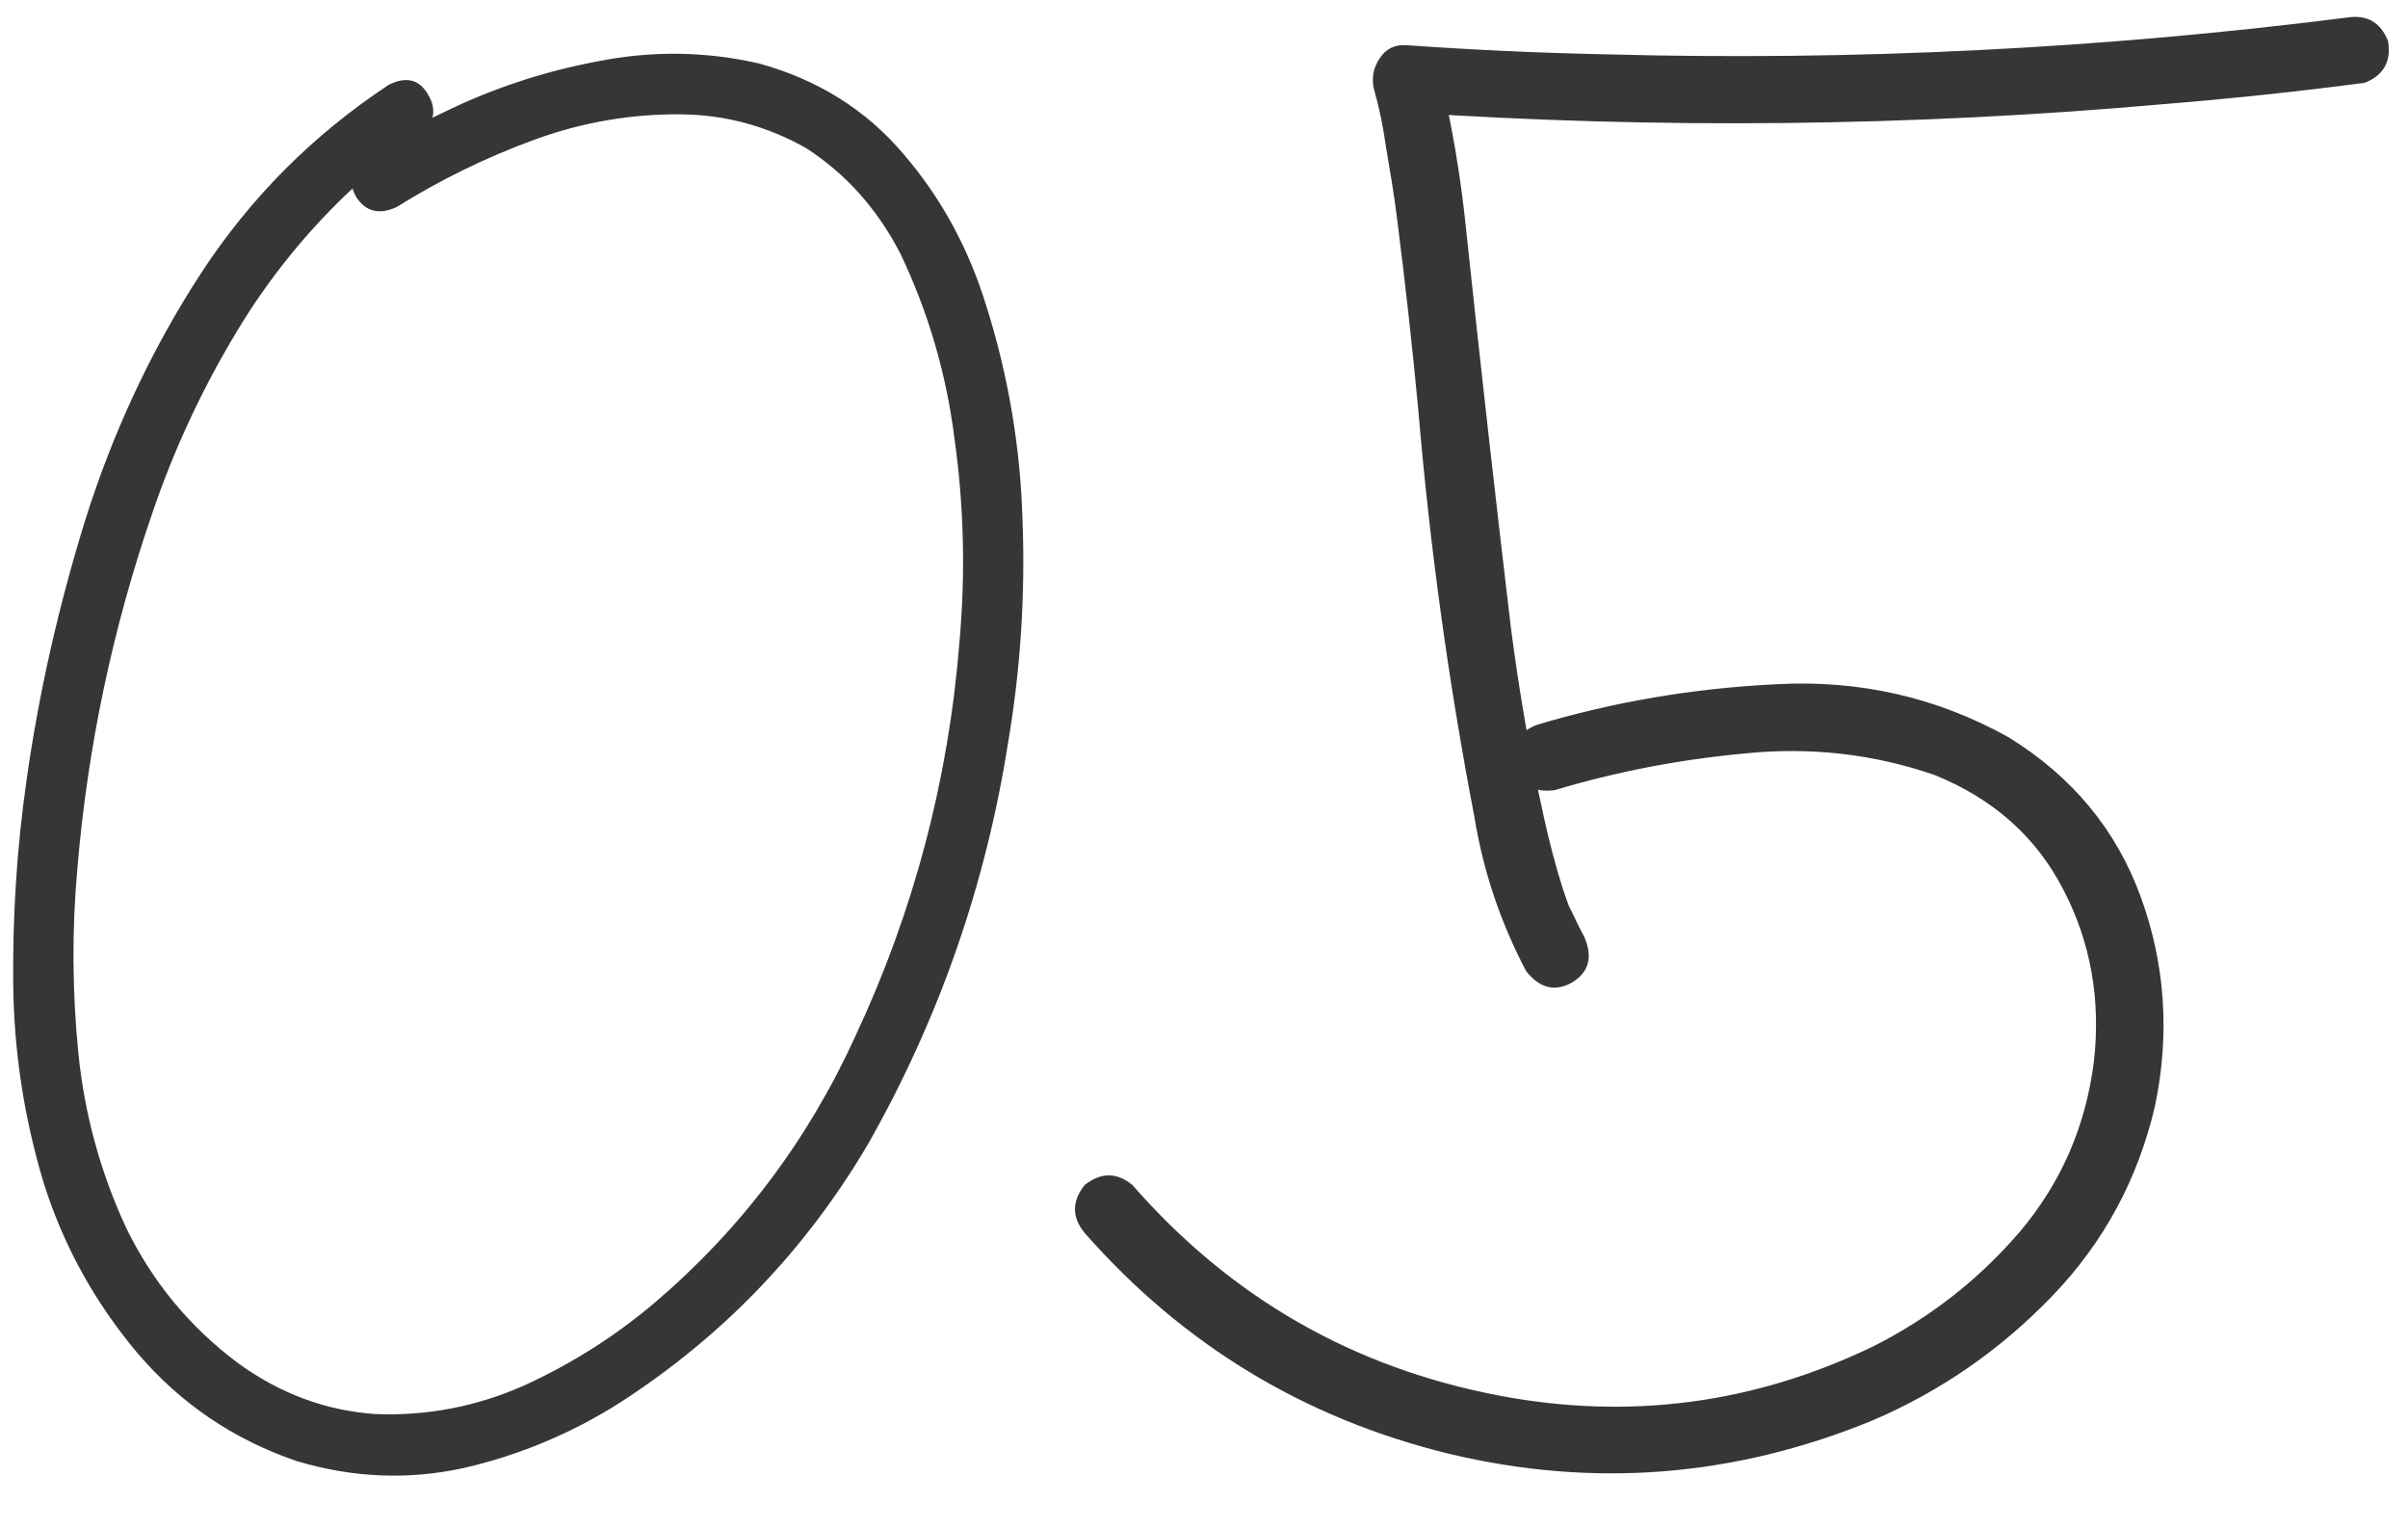 <?xml version="1.0" encoding="UTF-8"?> <svg xmlns="http://www.w3.org/2000/svg" width="52" height="33" viewBox="0 0 52 33" fill="none"><path d="M8.393 1.832C8.774 1.641 9.06 1.714 9.25 2.051C9.44 2.374 9.375 2.674 9.052 2.952C8.496 3.318 7.976 3.729 7.492 4.183C6.511 5.12 5.676 6.182 4.987 7.369C4.299 8.541 3.735 9.771 3.295 11.06C2.431 13.565 1.889 16.136 1.669 18.773C1.552 20.076 1.56 21.395 1.691 22.727C1.823 24.046 2.167 25.306 2.724 26.507C3.295 27.679 4.101 28.653 5.141 29.429C6.049 30.088 7.038 30.455 8.107 30.528C9.221 30.572 10.29 30.367 11.315 29.913C12.341 29.444 13.278 28.851 14.128 28.133C16.003 26.536 17.453 24.61 18.479 22.354C19.738 19.659 20.485 16.824 20.72 13.851C20.852 12.371 20.815 10.906 20.61 9.456C20.434 8.064 20.046 6.739 19.445 5.479C18.947 4.512 18.266 3.75 17.402 3.194C16.567 2.725 15.681 2.483 14.743 2.469C13.645 2.454 12.575 2.637 11.535 3.018C10.495 3.399 9.506 3.882 8.569 4.468C8.188 4.644 7.895 4.571 7.69 4.249C7.5 3.912 7.573 3.611 7.91 3.348C8.437 3.011 8.979 2.71 9.536 2.447C10.605 1.919 11.726 1.546 12.898 1.326C14.069 1.092 15.234 1.106 16.391 1.37C17.666 1.722 18.706 2.374 19.511 3.326C20.317 4.263 20.91 5.347 21.291 6.578C21.774 8.101 22.038 9.661 22.082 11.258C22.141 12.854 22.038 14.437 21.774 16.004C21.291 19.095 20.28 21.995 18.742 24.705C17.395 26.99 15.607 28.851 13.381 30.286C12.341 30.945 11.22 31.414 10.019 31.692C8.818 31.956 7.609 31.905 6.394 31.539C5.031 31.07 3.889 30.294 2.966 29.209C2.043 28.111 1.369 26.888 0.944 25.54C0.52 24.134 0.3 22.698 0.285 21.233C0.271 19.754 0.366 18.296 0.571 16.861C0.834 14.986 1.259 13.104 1.845 11.214C2.446 9.31 3.273 7.544 4.328 5.918C5.397 4.278 6.752 2.916 8.393 1.832ZM33.574 17.059C33.105 17.117 32.812 16.941 32.695 16.531C32.592 16.121 32.753 15.828 33.178 15.652C34.834 15.154 36.555 14.861 38.342 14.773C40.144 14.671 41.821 15.052 43.373 15.916C44.751 16.766 45.703 17.916 46.23 19.366C46.757 20.816 46.86 22.317 46.538 23.87C46.171 25.452 45.432 26.822 44.318 27.979C43.205 29.136 41.916 30.03 40.451 30.66C37.463 31.89 34.409 32.132 31.289 31.385C28.169 30.623 25.546 29.034 23.422 26.617C23.144 26.28 23.144 25.936 23.422 25.584C23.774 25.306 24.118 25.306 24.455 25.584C26.579 28.016 29.223 29.532 32.387 30.132C35.185 30.66 37.866 30.308 40.429 29.078C41.66 28.462 42.722 27.635 43.615 26.595C44.509 25.54 45.044 24.31 45.219 22.903C45.366 21.57 45.146 20.34 44.56 19.212C43.974 18.069 43.044 17.242 41.77 16.729C40.451 16.275 39.081 16.121 37.661 16.268C36.254 16.399 34.892 16.663 33.574 17.059ZM50.669 0.381C51.108 0.308 51.408 0.477 51.569 0.887C51.643 1.326 51.474 1.626 51.064 1.788C49.614 1.978 48.164 2.132 46.713 2.249C41.279 2.732 35.83 2.791 30.366 2.425C30.6 2.117 30.834 1.81 31.069 1.502C31.347 2.645 31.545 3.802 31.662 4.974C31.97 7.874 32.292 10.738 32.629 13.565C32.805 14.927 33.039 16.275 33.332 17.608C33.449 18.15 33.588 18.677 33.749 19.19C33.794 19.322 33.837 19.446 33.881 19.564C33.911 19.622 33.933 19.673 33.947 19.717C33.918 19.644 33.911 19.622 33.925 19.651C33.94 19.681 33.955 19.71 33.969 19.739C34.042 19.9 34.123 20.061 34.211 20.223C34.401 20.662 34.313 20.992 33.947 21.211C33.581 21.416 33.252 21.336 32.959 20.97C32.402 19.915 32.028 18.802 31.838 17.63C31.281 14.729 30.878 11.807 30.629 8.863C30.498 7.471 30.344 6.087 30.168 4.71C30.139 4.476 30.102 4.219 30.058 3.941C30.014 3.677 29.97 3.414 29.926 3.15C29.868 2.725 29.78 2.308 29.663 1.897C29.619 1.663 29.663 1.451 29.794 1.26C29.926 1.055 30.117 0.96 30.366 0.975C31.801 1.077 33.23 1.143 34.65 1.172C40.012 1.319 45.351 1.055 50.669 0.381Z" fill="#353635"></path></svg> 